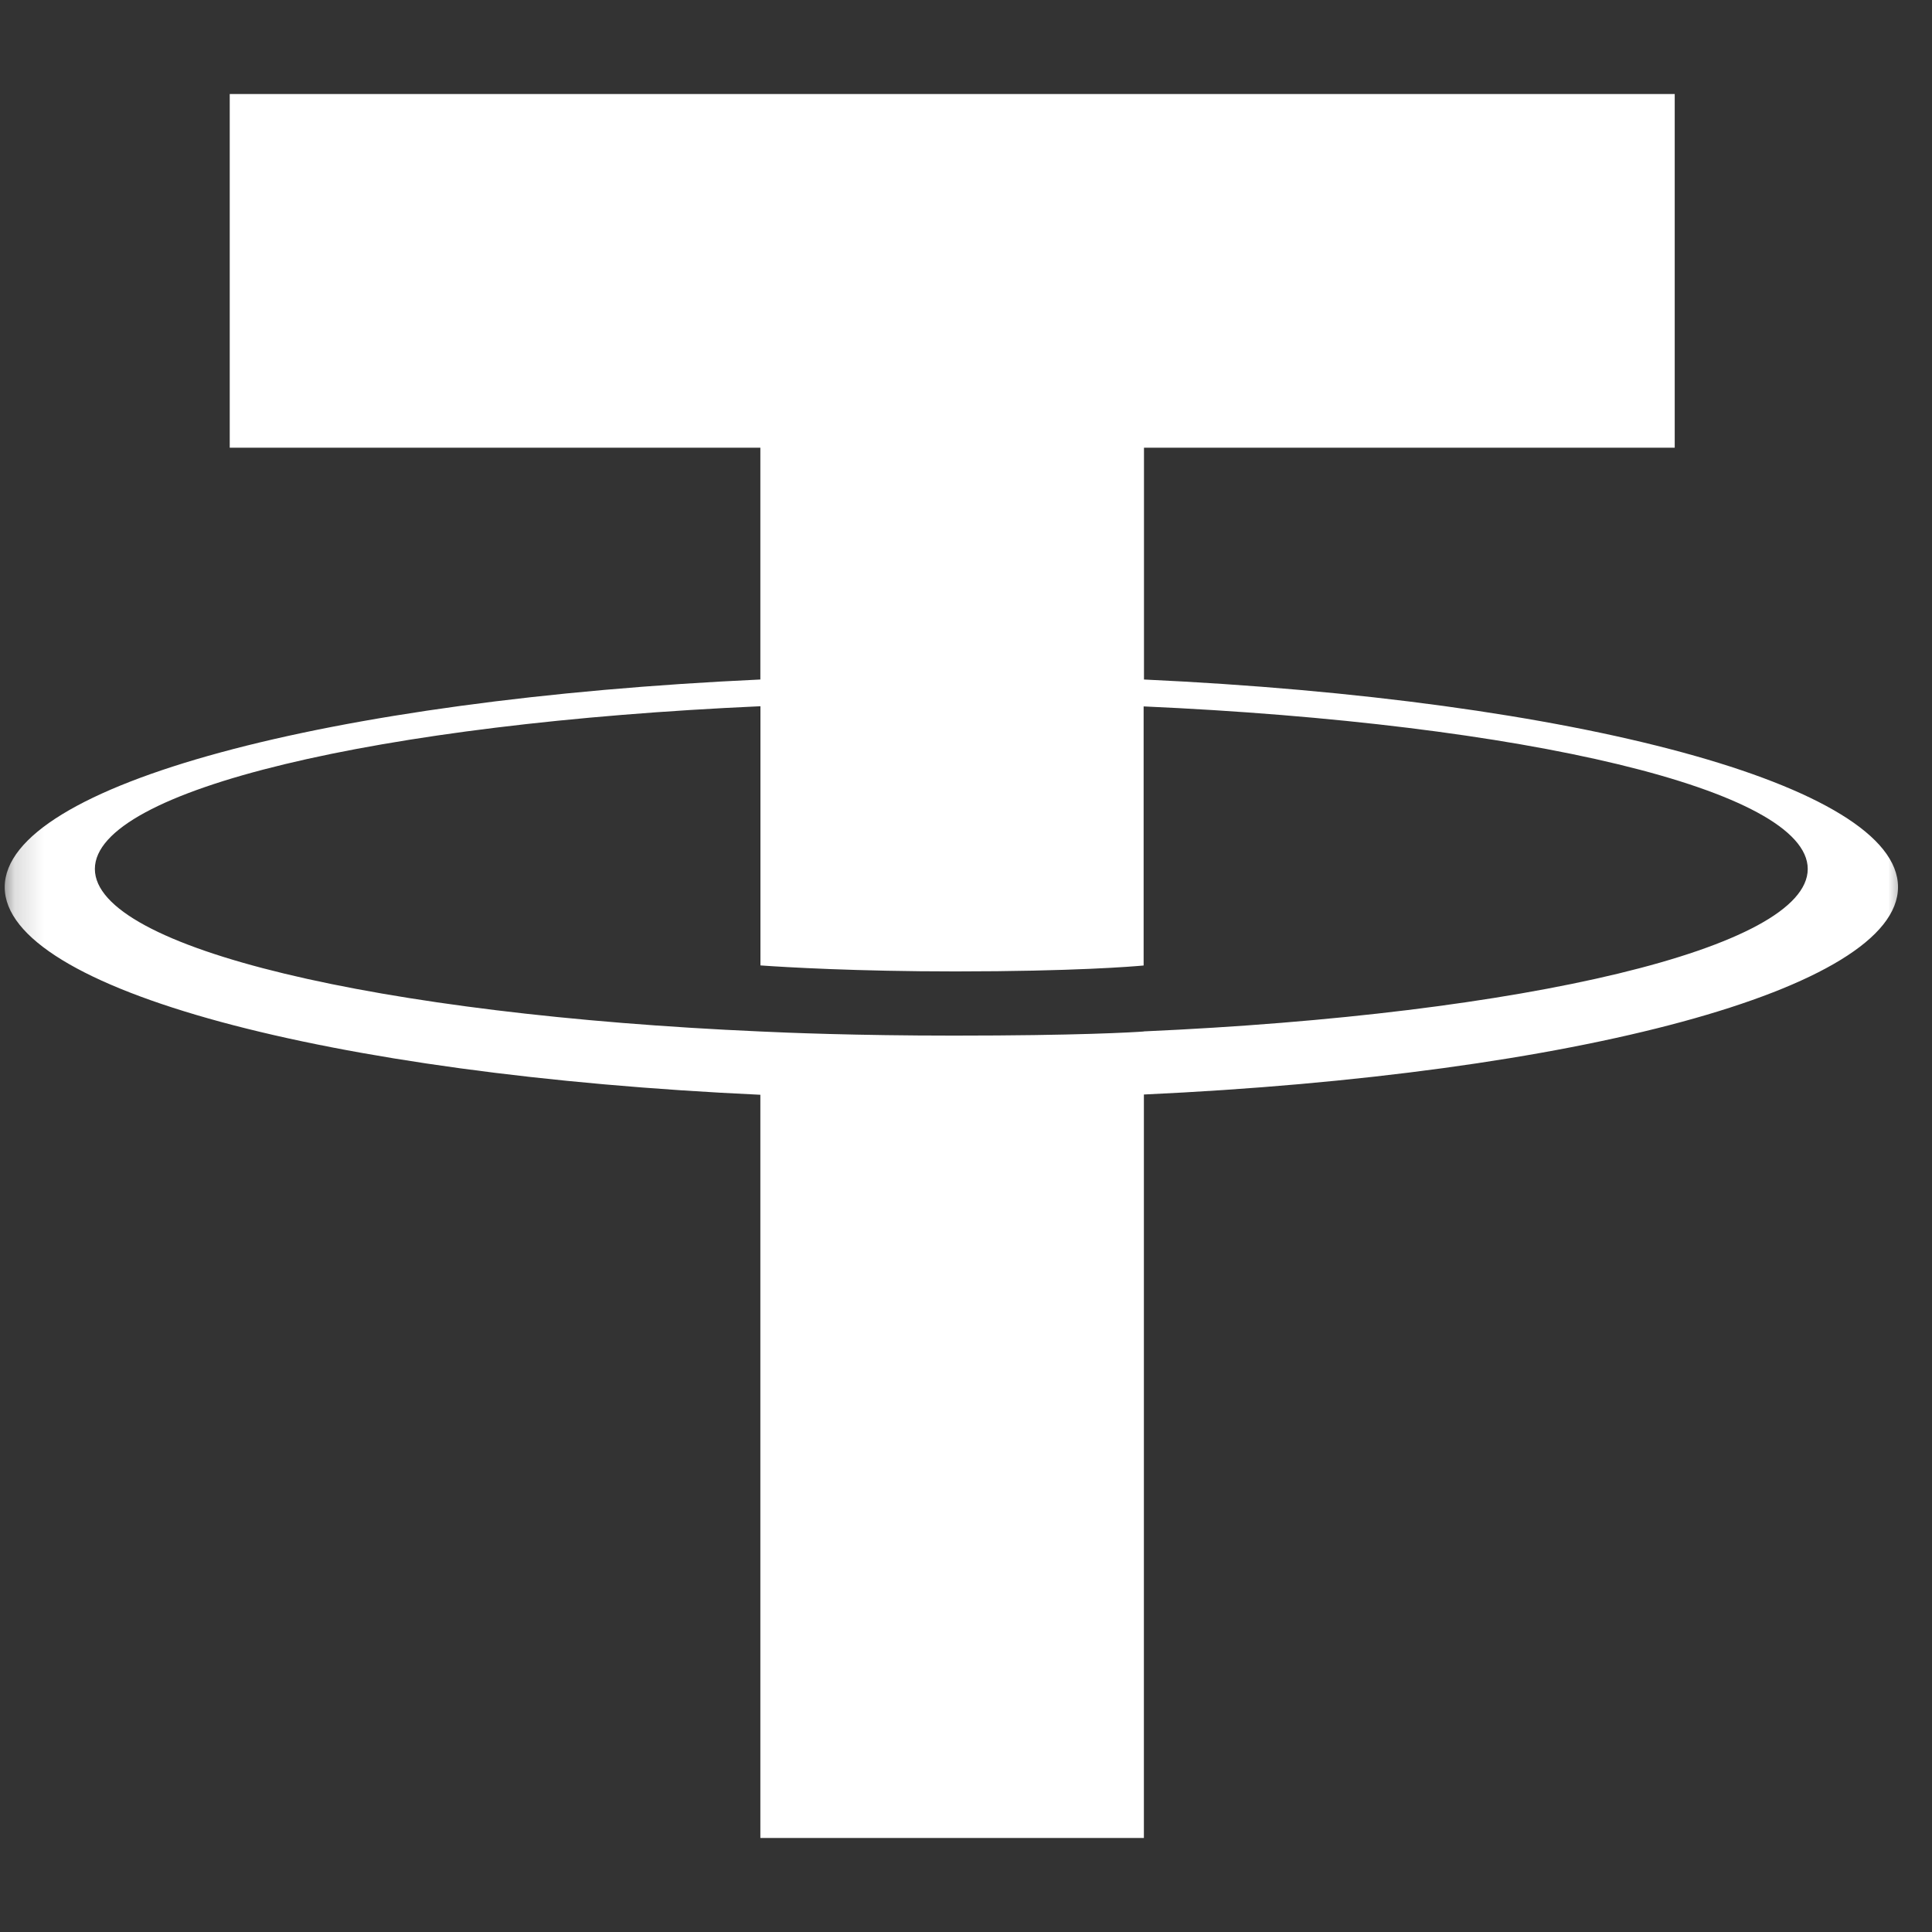 <svg width="66" height="66" viewBox="0 0 66 66" fill="none" xmlns="http://www.w3.org/2000/svg">
<rect x="0" y="0" width="66" height="66" fill="#333333" stroke="none"/>
<mask id="mask0_10944_306" style="mask-type:alpha" maskUnits="userSpaceOnUse" x="0" y="0" width="66" height="66">
<rect x="0.161" y="0.5" width="65" height="65" fill="#D9D9D9"/>
</mask>
<g mask="url(#mask0_10944_306)">
<path fill-rule="evenodd" clip-rule="evenodd" d="M39.08 35.237C38.712 35.265 36.814 35.378 32.578 35.378C29.209 35.378 26.817 35.277 25.978 35.237C12.959 34.664 3.241 32.398 3.241 29.685C3.241 26.971 12.959 24.708 25.978 24.126V32.98C26.83 33.041 29.267 33.185 32.636 33.185C36.679 33.185 38.703 33.017 39.068 32.983V24.132C52.059 24.711 61.755 26.977 61.755 29.685C61.755 32.392 52.062 34.658 39.068 35.234L39.08 35.237ZM39.08 23.216V15.294H57.211V3.212H7.848V15.294H25.975V23.213C11.241 23.89 0.161 26.809 0.161 30.306C0.161 33.804 11.241 36.719 25.975 37.399V62.788H39.077V37.39C53.777 36.713 64.839 33.798 64.839 30.303C64.839 26.809 53.786 23.893 39.077 23.213L39.08 23.216Z" fill="white"/>
</g>
</svg>

